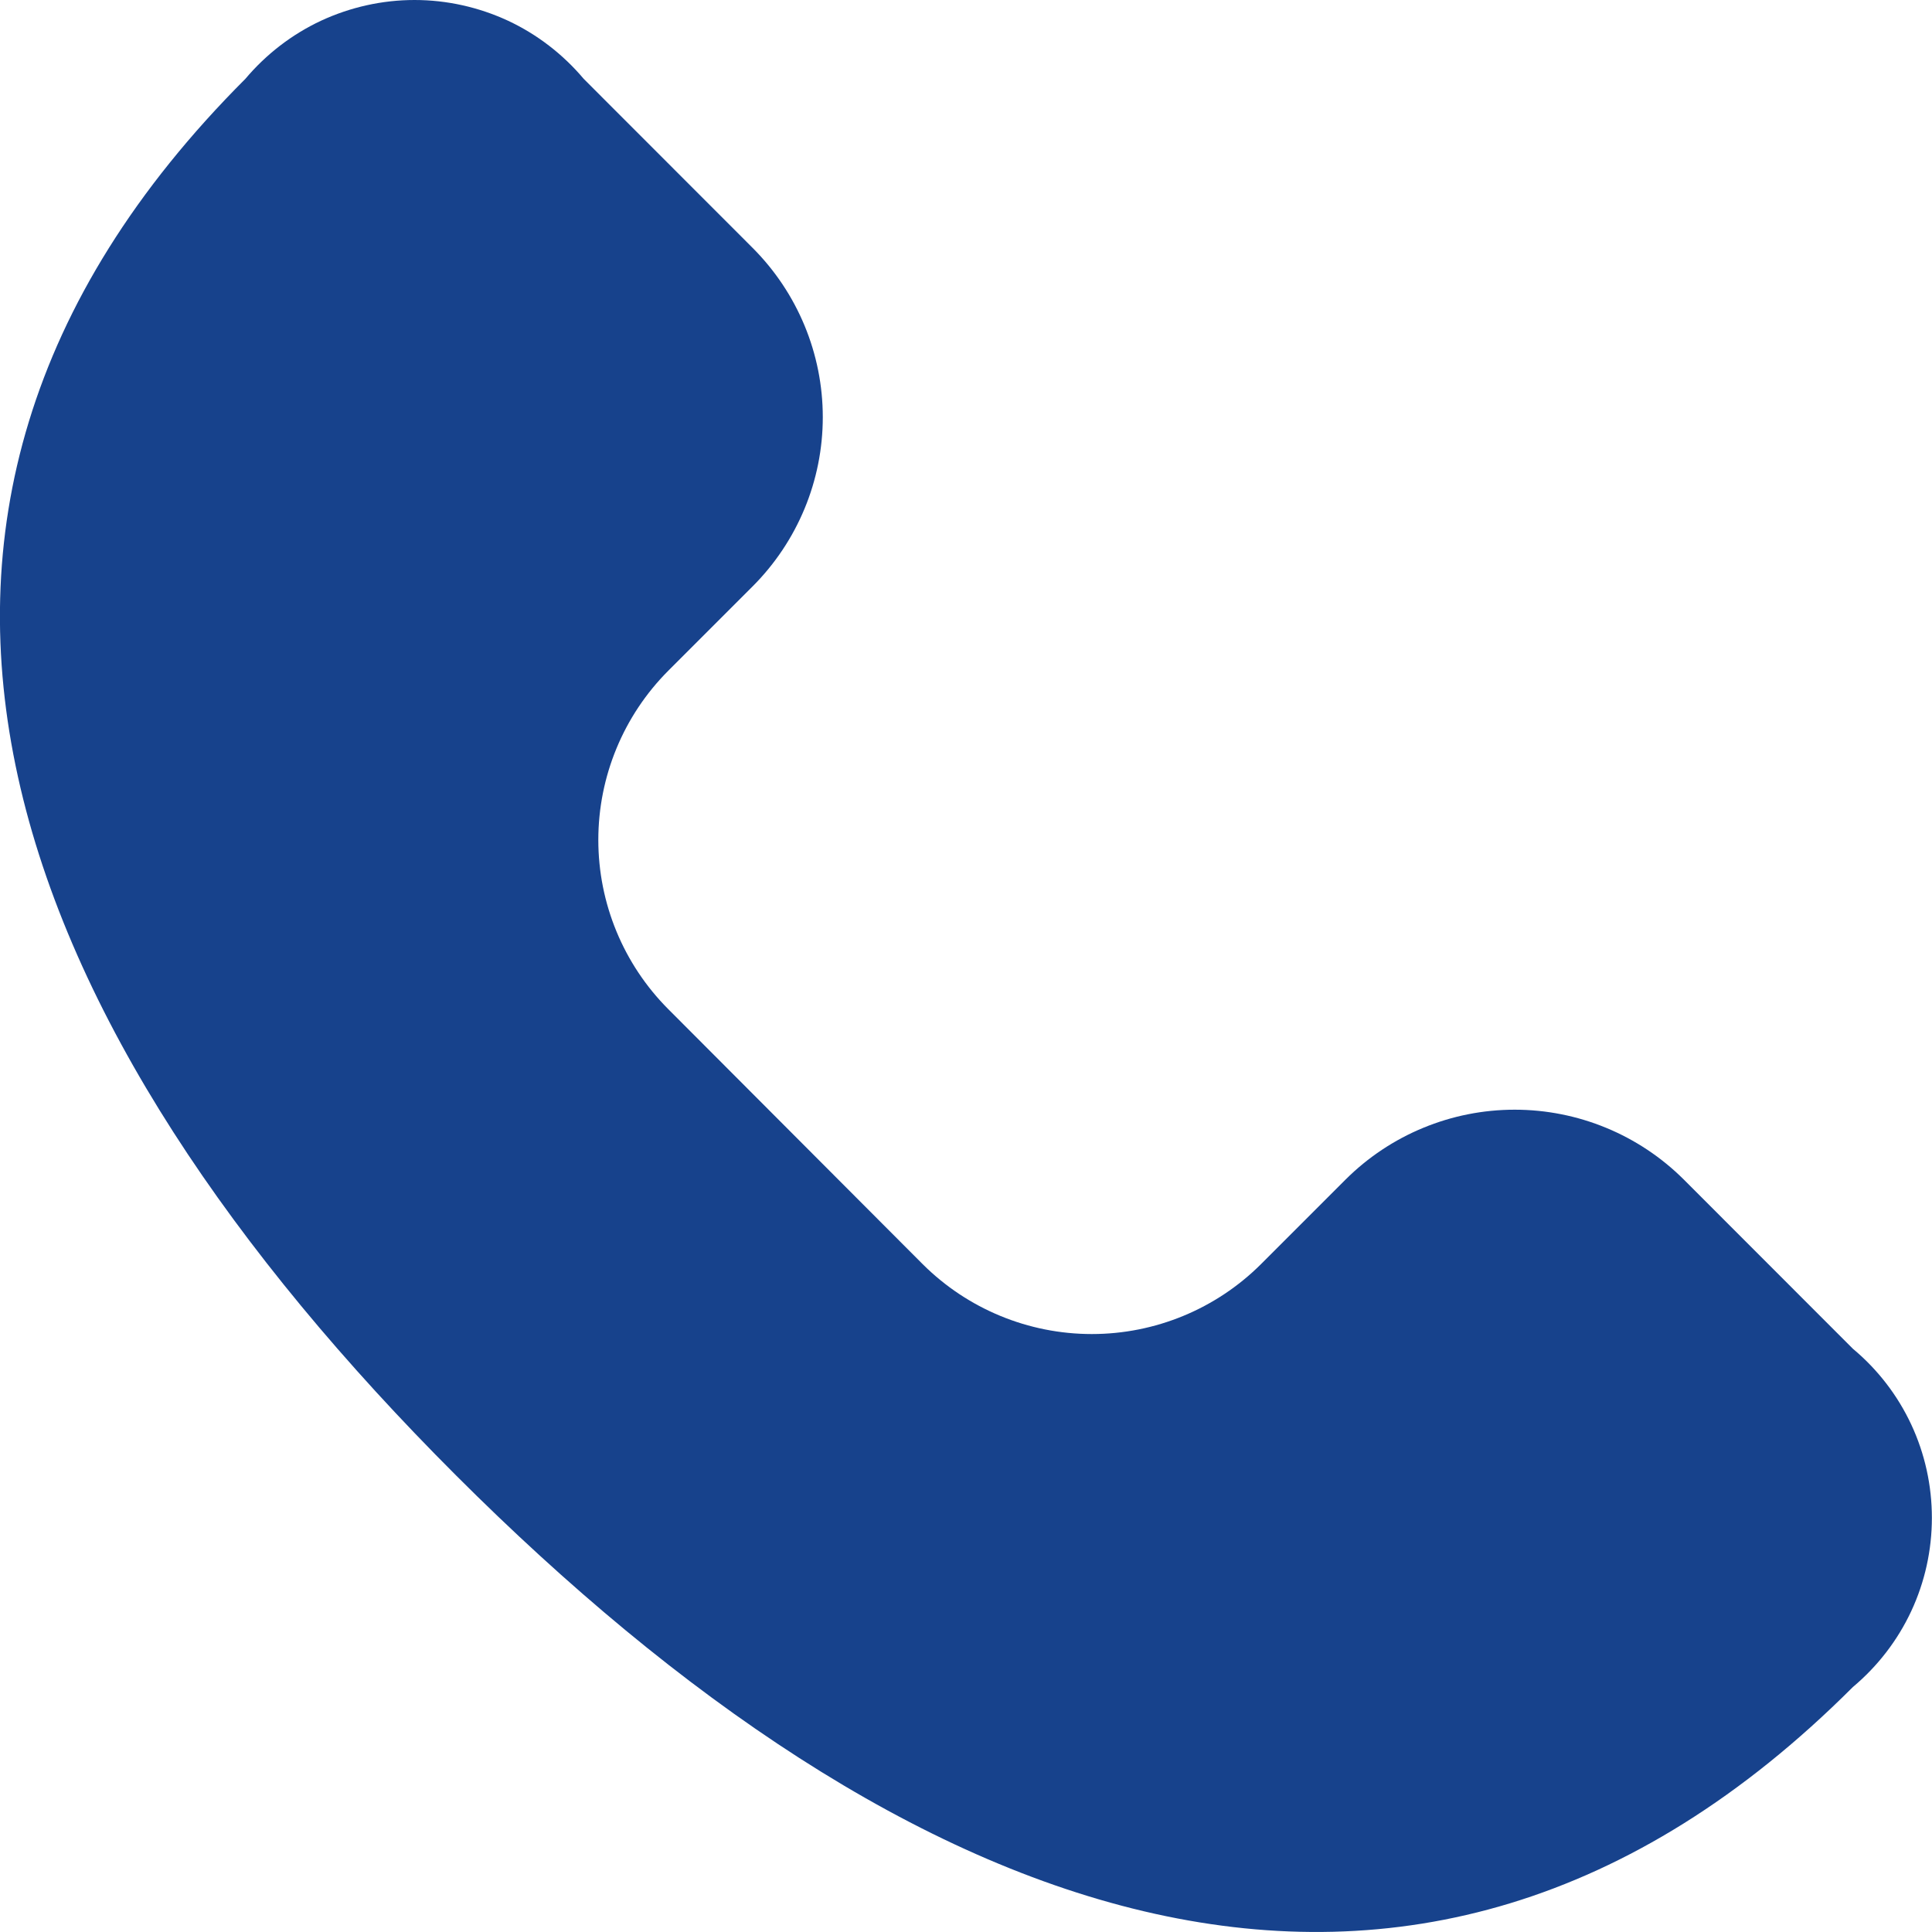 <svg xmlns="http://www.w3.org/2000/svg" width="16" height="16" viewBox="0 0 16 16" fill="none"><g clip-path="url(#clip0_1375_375)"><path d="M7.641 10.469C8.013 10.84 8.517 11.048 9.042 11.048C9.567 11.048 10.071 10.84 10.443 10.469L11.143 9.769C11.515 9.398 12.019 9.19 12.544 9.19C13.069 9.19 13.573 9.398 13.945 9.769L15.345 11.17C15.55 11.341 15.715 11.555 15.828 11.797C15.941 12.039 15.999 12.303 15.999 12.57C15.999 12.837 15.941 13.101 15.828 13.343C15.715 13.585 15.55 13.799 15.345 13.971C11.677 17.639 7.455 15.896 3.776 12.218C0.097 8.54 -1.637 4.322 2.032 0.653C2.204 0.449 2.418 0.284 2.66 0.171C2.902 0.059 3.166 0 3.433 0C3.7 0 3.964 0.059 4.206 0.171C4.448 0.284 4.662 0.449 4.834 0.653L6.234 2.054C6.605 2.426 6.814 2.929 6.814 3.455C6.814 3.98 6.605 4.483 6.234 4.855L5.534 5.555C5.163 5.927 4.955 6.431 4.955 6.956C4.955 7.481 5.163 7.985 5.534 8.357L7.641 10.469Z" fill="#17428C"></path></g><defs><clipPath id="clip0_1375_375"><rect width="16" height="16" fill="white" transform="translate(-0)"></rect></clipPath></defs></svg>
